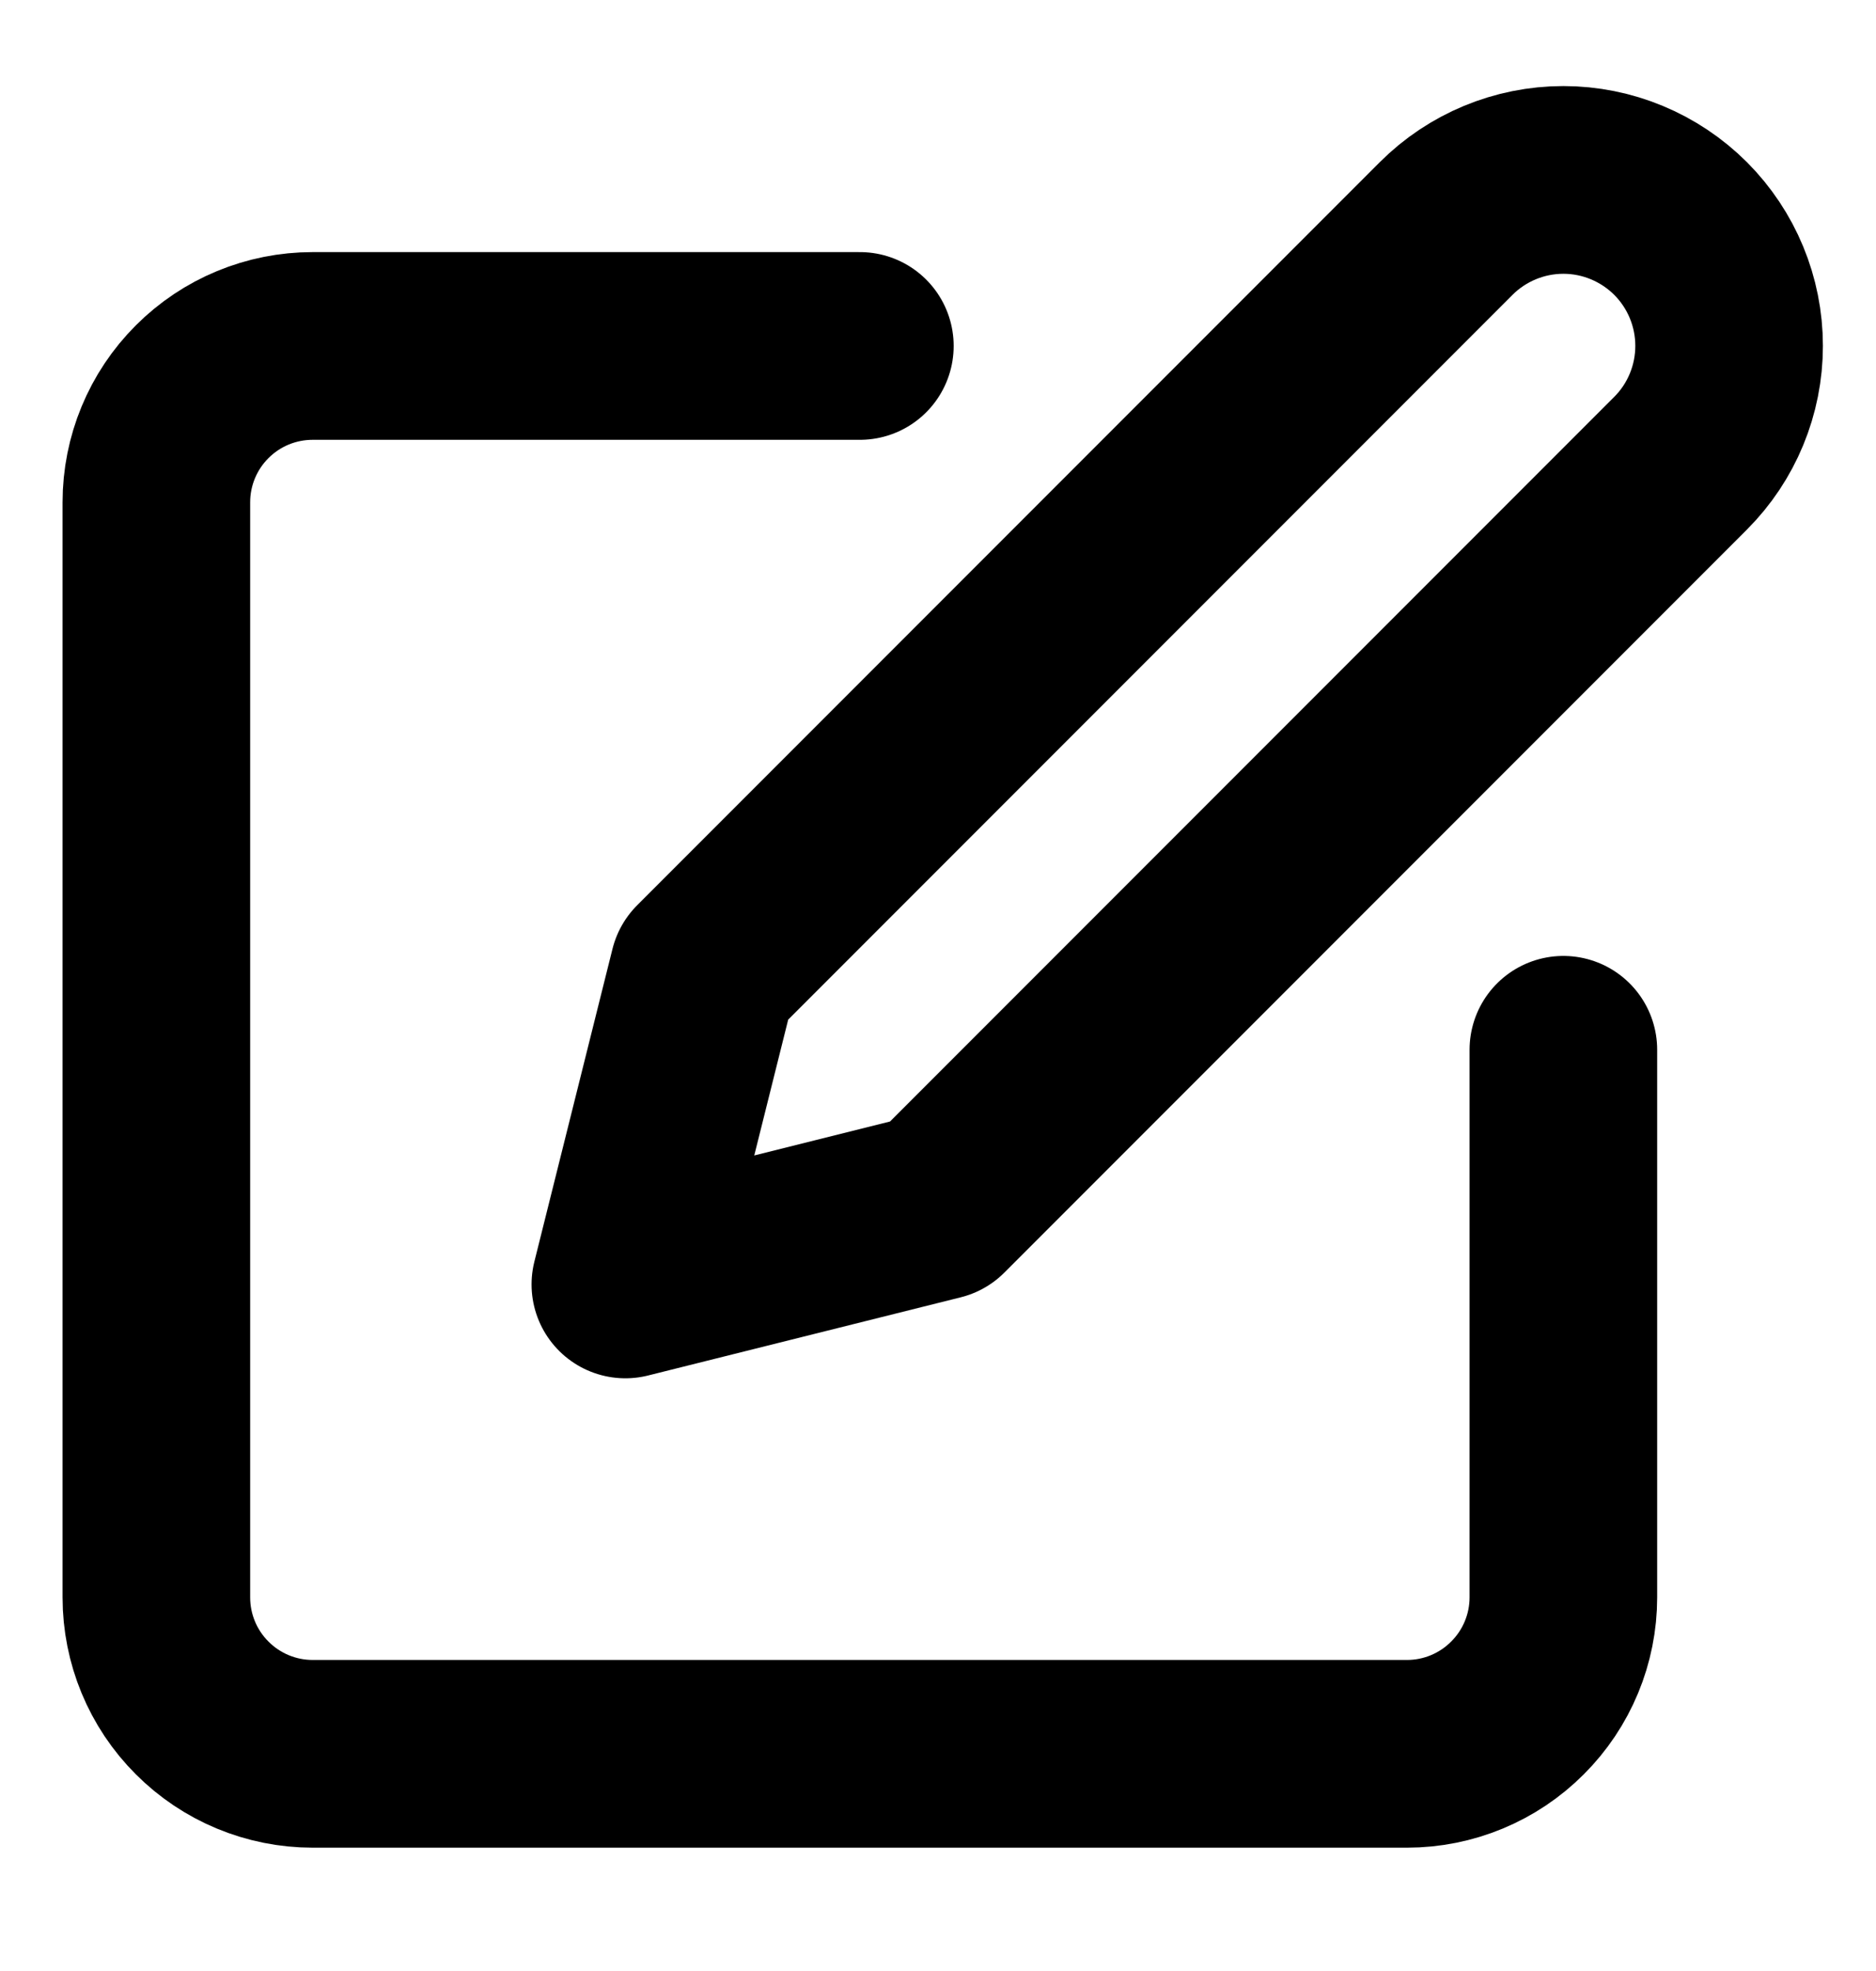 <svg width="20" height="21" viewBox="0 0 20 21" fill="none" xmlns="http://www.w3.org/2000/svg">
<g clip-path="url(#clip0_746_7419)">
<path d="M9.167 3.686H3.333C2.891 3.686 2.467 3.861 2.155 4.174C1.842 4.486 1.667 4.91 1.667 5.352V17.019C1.667 17.461 1.842 17.885 2.155 18.197C2.467 18.51 2.891 18.686 3.333 18.686H15C15.442 18.686 15.866 18.51 16.178 18.197C16.491 17.885 16.667 17.461 16.667 17.019V11.185" stroke="black" stroke-width="2" stroke-linecap="round" stroke-linejoin="round"/>
<path d="M15.417 2.435C15.748 2.104 16.198 1.917 16.667 1.917C17.136 1.917 17.585 2.104 17.917 2.435C18.248 2.767 18.434 3.216 18.434 3.685C18.434 4.154 18.248 4.604 17.917 4.935L10 12.852L6.667 13.685L7.5 10.352L15.417 2.435Z" stroke="black" stroke-width="2" stroke-linecap="round" stroke-linejoin="round"/>
</g>
<defs>
<clipPath id="clip0_746_7419">
<rect width="20" height="20" fill="white" transform="translate(0 0.352)"/>
</clipPath>
</defs>
</svg>
